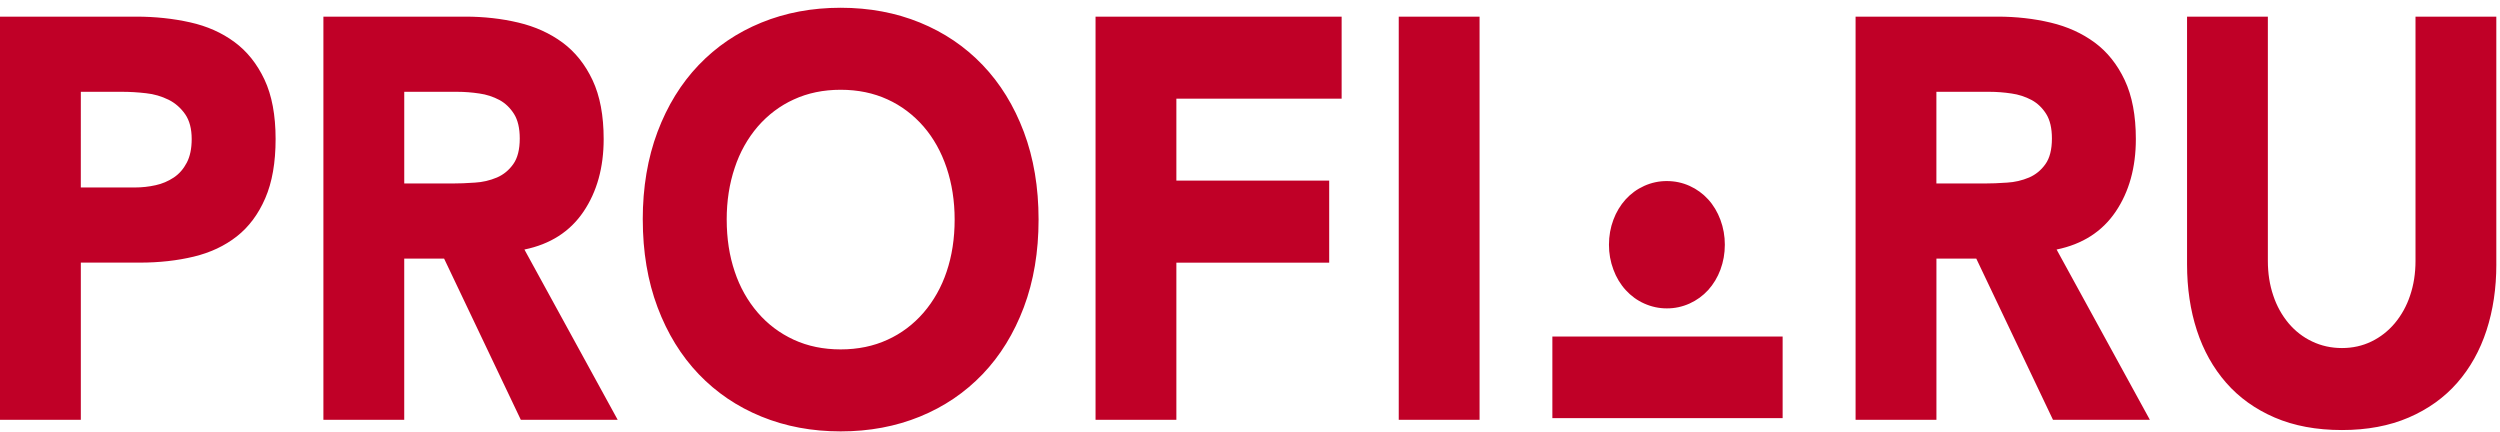 <svg width="133" height="23" viewBox="0 0 133 23" fill="none" xmlns="http://www.w3.org/2000/svg">
<path fill-rule="evenodd" clip-rule="evenodd" d="M4.299 9.974H7.165C7.551 9.974 7.923 9.933 8.283 9.852C8.623 9.779 8.95 9.64 9.247 9.443C9.531 9.253 9.762 8.99 9.936 8.656C10.111 8.322 10.198 7.903 10.198 7.399C10.198 6.853 10.083 6.414 9.854 6.081C9.623 5.747 9.32 5.481 8.972 5.308C8.592 5.121 8.187 5.003 7.773 4.96C7.332 4.909 6.909 4.884 6.505 4.884H4.3L4.299 9.974ZM0 0.885H7.248C8.259 0.885 9.215 0.988 10.115 1.189C11.015 1.39 11.8 1.739 12.471 2.234C13.143 2.728 13.675 3.396 14.07 4.233C14.464 5.071 14.662 6.125 14.662 7.397C14.662 8.65 14.479 9.699 14.111 10.547C13.744 11.396 13.239 12.073 12.595 12.578C11.952 13.082 11.19 13.44 10.307 13.653C9.426 13.865 8.47 13.971 7.441 13.971H4.3V22.332H0V0.885ZM21.506 9.762H24.04C24.425 9.762 24.835 9.746 25.267 9.715C25.668 9.693 26.063 9.601 26.438 9.443C26.788 9.292 27.076 9.055 27.306 8.731C27.536 8.408 27.651 7.953 27.651 7.368C27.651 6.823 27.55 6.389 27.348 6.065C27.145 5.743 26.889 5.495 26.577 5.323C26.238 5.143 25.875 5.025 25.501 4.974C25.109 4.915 24.713 4.884 24.316 4.884H21.506V9.761V9.762ZM17.205 0.885H24.758C25.749 0.885 26.691 0.991 27.582 1.203C28.473 1.415 29.254 1.769 29.925 2.263C30.595 2.758 31.129 3.425 31.524 4.263C31.918 5.101 32.115 6.146 32.115 7.399C32.115 8.912 31.758 10.2 31.041 11.261C30.325 12.32 29.277 12.993 27.899 13.275L32.86 22.332H27.707L23.627 13.759H21.505V22.332H17.205V0.885ZM38.661 11.681C38.661 12.691 38.803 13.615 39.088 14.453C39.356 15.264 39.773 16.007 40.314 16.634C40.846 17.251 41.484 17.73 42.229 18.074C42.974 18.417 43.805 18.588 44.723 18.588C45.642 18.588 46.474 18.416 47.218 18.073C47.941 17.747 48.594 17.257 49.133 16.634C49.673 16.007 50.09 15.265 50.36 14.454C50.644 13.616 50.787 12.692 50.787 11.682C50.787 10.693 50.644 9.775 50.36 8.927C50.074 8.078 49.666 7.346 49.133 6.73C48.593 6.109 47.941 5.618 47.218 5.29C46.474 4.948 45.642 4.776 44.723 4.776C43.804 4.776 42.973 4.948 42.23 5.291C41.506 5.618 40.854 6.109 40.314 6.731C39.772 7.362 39.354 8.11 39.087 8.927C38.801 9.775 38.66 10.693 38.66 11.682L38.661 11.681ZM34.194 11.682C34.194 9.967 34.456 8.412 34.979 7.018C35.504 5.625 36.234 4.438 37.171 3.459C38.108 2.479 39.219 1.728 40.506 1.202C41.793 0.676 43.198 0.413 44.723 0.413C46.249 0.413 47.655 0.676 48.941 1.201C50.227 1.727 51.339 2.478 52.276 3.458C53.213 4.437 53.943 5.623 54.468 7.017C54.991 8.41 55.252 9.965 55.252 11.681C55.252 13.399 54.991 14.953 54.468 16.346C53.942 17.74 53.213 18.926 52.276 19.905C51.338 20.884 50.227 21.637 48.941 22.162C47.655 22.687 46.248 22.95 44.724 22.95C43.199 22.95 41.793 22.687 40.508 22.162C39.221 21.637 38.109 20.885 37.172 19.906C36.234 18.925 35.505 17.739 34.981 16.345C34.458 14.952 34.196 13.398 34.196 11.681L34.194 11.682ZM58.283 0.886H71.375V5.249H62.583V9.609H70.713V13.973H62.583V22.334H58.283V0.886ZM74.413 0.886H78.713V22.333H74.413V0.886ZM103.015 9.762H105.551C105.937 9.762 106.346 9.746 106.778 9.715C107.179 9.693 107.574 9.601 107.949 9.443C108.298 9.292 108.588 9.055 108.817 8.731C109.047 8.408 109.162 7.953 109.162 7.368C109.162 6.823 109.061 6.389 108.859 6.065C108.657 5.743 108.4 5.495 108.087 5.323C107.748 5.143 107.385 5.025 107.012 4.974C106.619 4.915 106.223 4.884 105.827 4.884H103.016V9.761L103.015 9.762ZM98.717 0.885H106.269C107.261 0.885 108.202 0.991 109.094 1.203C109.985 1.415 110.766 1.769 111.437 2.263C112.107 2.758 112.64 3.425 113.035 4.263C113.429 5.101 113.627 6.146 113.627 7.399C113.627 8.912 113.269 10.2 112.553 11.261C111.836 12.32 110.789 12.993 109.411 13.275L114.372 22.332H109.218L105.139 13.759H103.018V22.332H98.717L98.717 0.885ZM132.805 14.063C132.805 15.334 132.631 16.507 132.282 17.577C131.933 18.646 131.414 19.576 130.726 20.363C130.036 21.151 129.176 21.767 128.148 22.211C127.119 22.655 125.933 22.878 124.592 22.878C123.232 22.878 122.039 22.655 121.009 22.211C119.979 21.767 119.121 21.151 118.432 20.363C117.743 19.576 117.223 18.646 116.874 17.577C116.525 16.507 116.351 15.335 116.351 14.063V0.885H120.65V13.88C120.65 14.547 120.747 15.163 120.94 15.729C121.12 16.273 121.397 16.772 121.753 17.198C122.104 17.614 122.532 17.945 123.007 18.167C123.493 18.399 124.022 18.516 124.592 18.516C125.161 18.516 125.685 18.399 126.162 18.167C126.632 17.941 127.054 17.611 127.402 17.197C127.758 16.771 128.035 16.272 128.215 15.728C128.408 15.163 128.505 14.547 128.505 13.881V0.886H132.804V14.063L132.805 14.063ZM85.597 13.019C85.597 12.553 85.675 12.111 85.832 11.693C85.982 11.287 86.204 10.918 86.485 10.607C86.765 10.3 87.093 10.061 87.474 9.889C87.856 9.717 88.266 9.63 88.68 9.633C89.103 9.633 89.504 9.718 89.885 9.889C90.264 10.061 90.594 10.301 90.874 10.607C91.154 10.914 91.37 11.277 91.526 11.693C91.683 12.114 91.763 12.564 91.761 13.019C91.761 13.485 91.682 13.927 91.527 14.345C91.377 14.75 91.156 15.119 90.875 15.43C90.594 15.737 90.264 15.976 89.885 16.148C89.503 16.32 89.093 16.408 88.68 16.406C88.266 16.408 87.856 16.32 87.474 16.148C87.104 15.984 86.768 15.74 86.486 15.43C86.204 15.121 85.982 14.751 85.834 14.345C85.675 13.925 85.594 13.474 85.597 13.019ZM82.586 17.904H94.836V22.245H82.586V17.904Z" fill="#C00027"/>
</svg>
